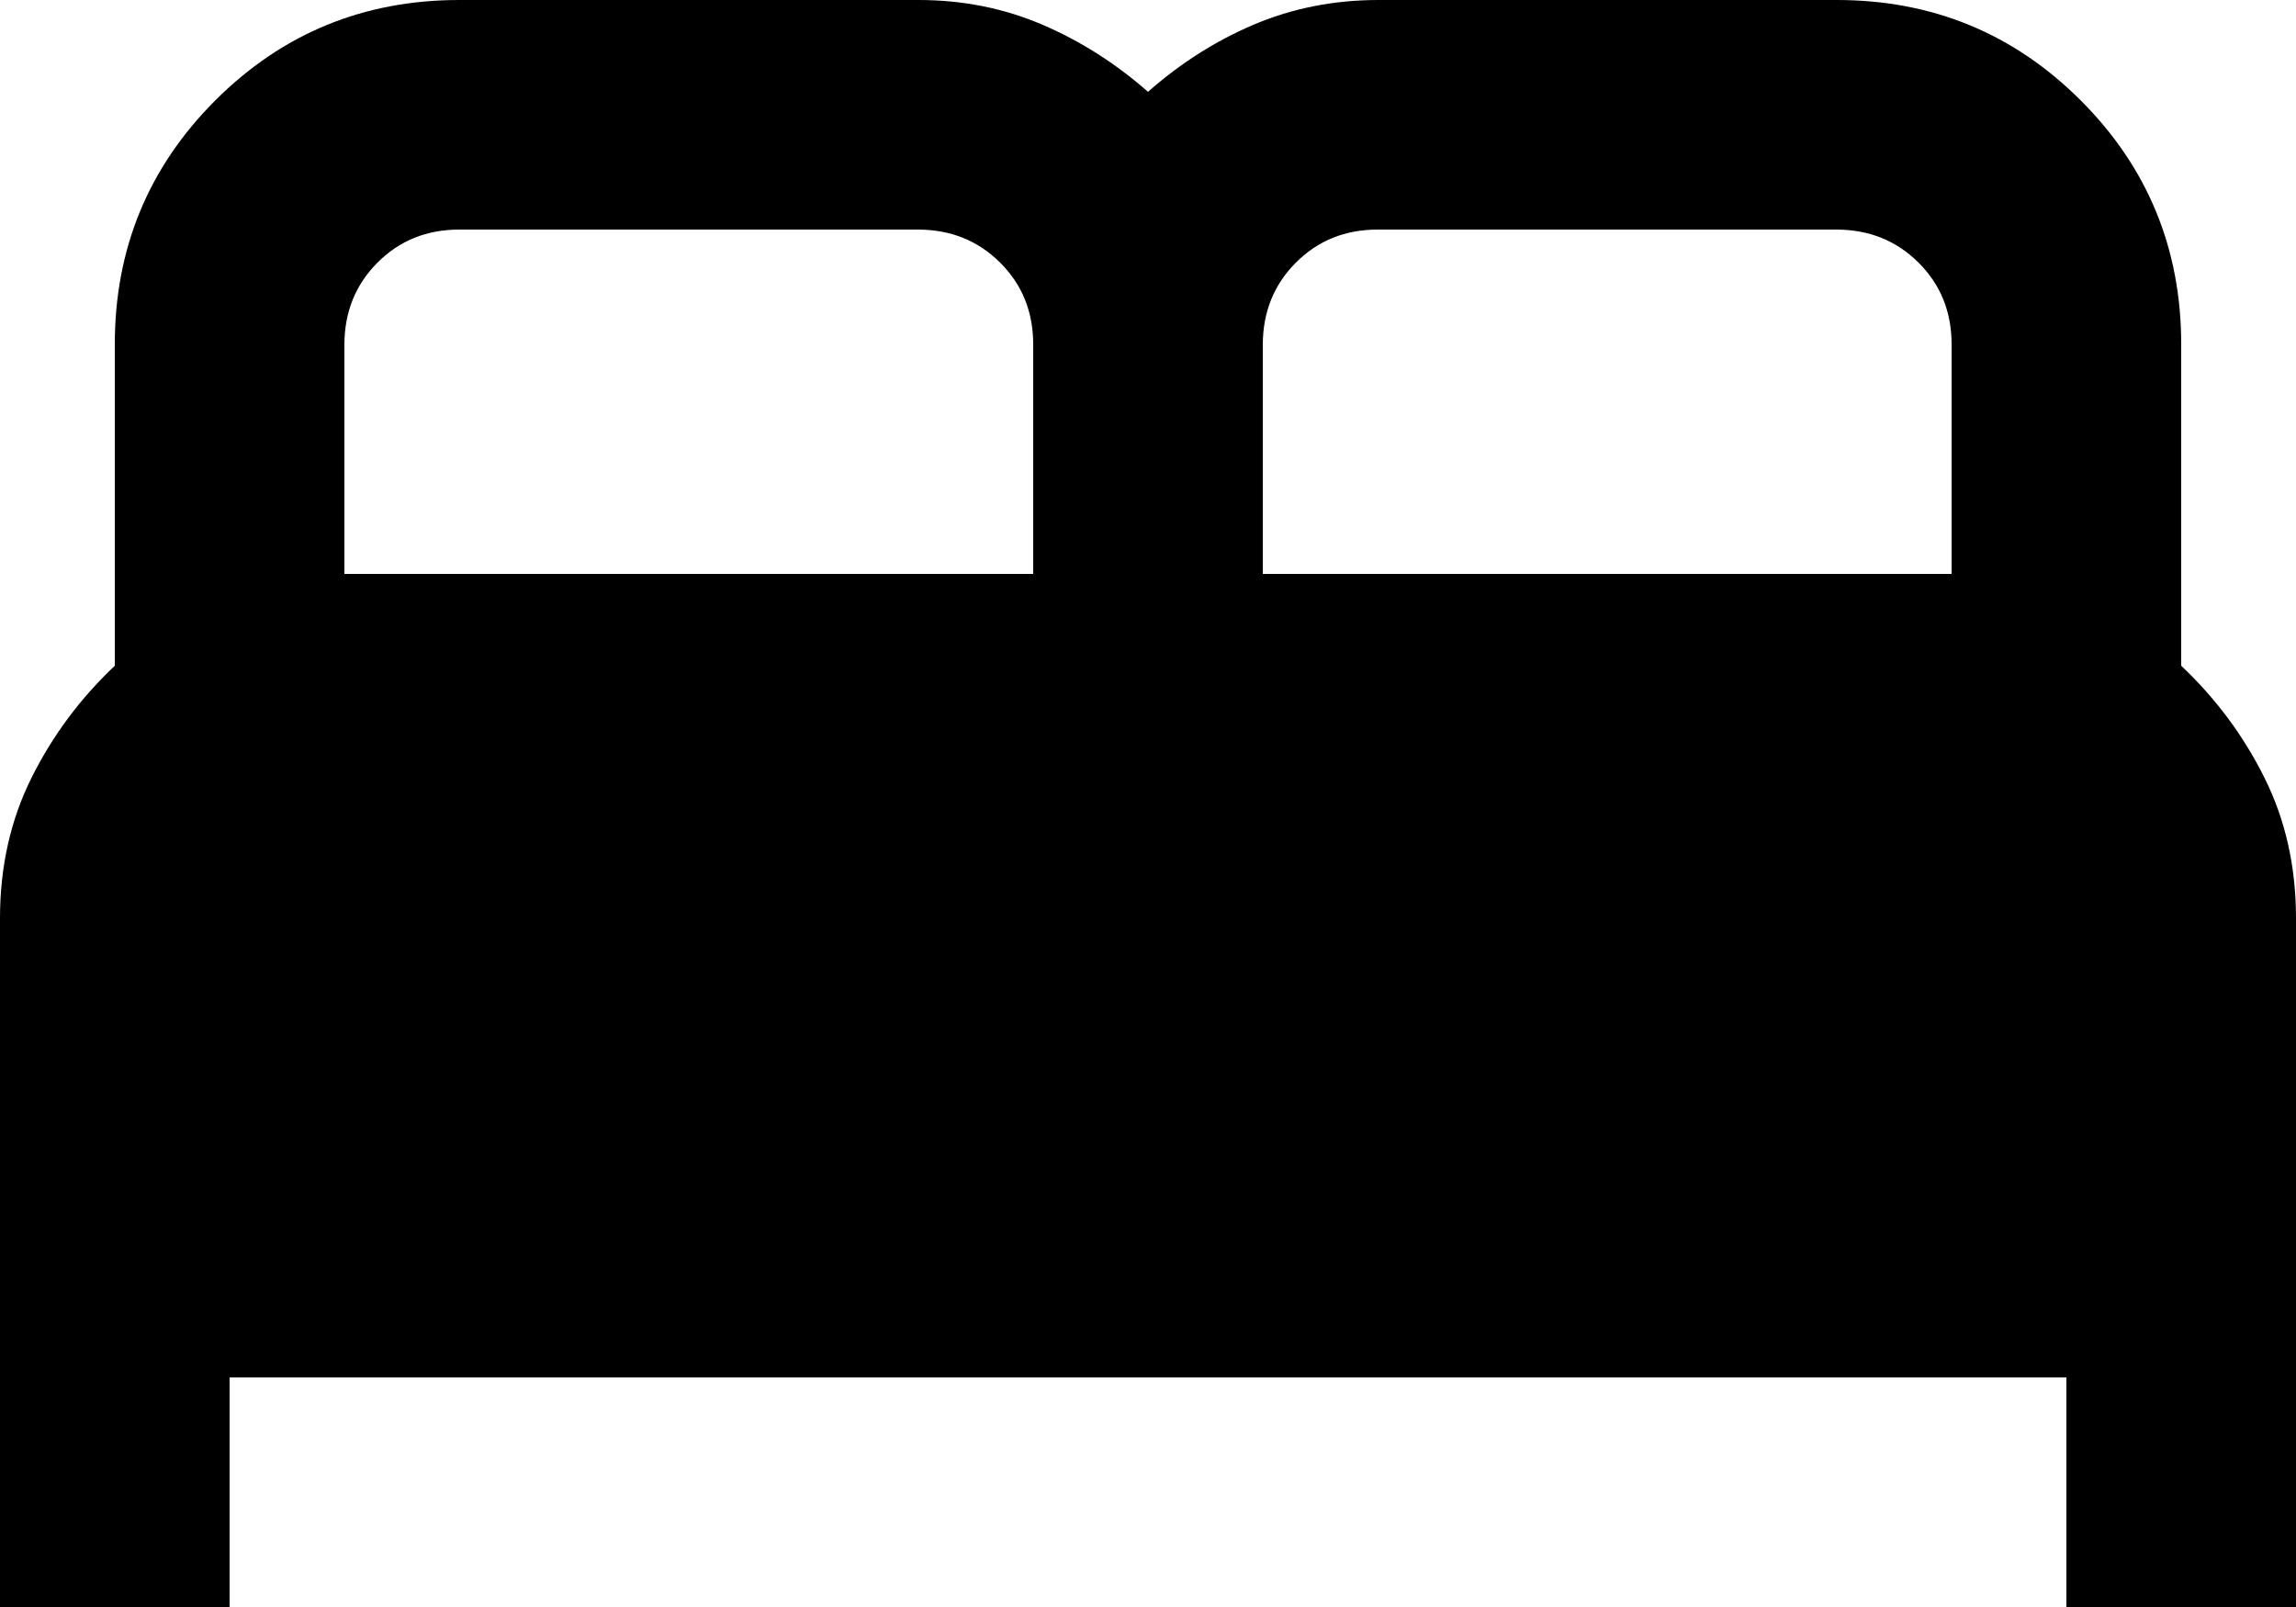 <svg width="20" height="14" viewBox="0 0 20 14" fill="none" xmlns="http://www.w3.org/2000/svg">
<path d="M0 14V8C0 7.55 0.092 7.142 0.275 6.775C0.458 6.408 0.7 6.083 1 5.8V3C1 2.167 1.292 1.458 1.875 0.875C2.458 0.292 3.167 0 4 0H8C8.383 0 8.742 0.071 9.075 0.213C9.408 0.355 9.717 0.551 10 0.8C10.283 0.55 10.592 0.354 10.925 0.213C11.258 0.072 11.617 0.001 12 0H16C16.833 0 17.542 0.292 18.125 0.875C18.708 1.458 19 2.167 19 3V5.8C19.3 6.083 19.542 6.408 19.725 6.775C19.908 7.142 20 7.55 20 8V14H18V12H2V14H0ZM11 5H17V3C17 2.717 16.904 2.479 16.712 2.288C16.52 2.097 16.283 2.001 16 2H12C11.717 2 11.479 2.096 11.288 2.288C11.097 2.48 11.001 2.717 11 3V5ZM3 5H9V3C9 2.717 8.904 2.479 8.712 2.288C8.52 2.097 8.283 2.001 8 2H4C3.717 2 3.479 2.096 3.288 2.288C3.097 2.48 3.001 2.717 3 3V5Z" fill="black"/>
</svg>
